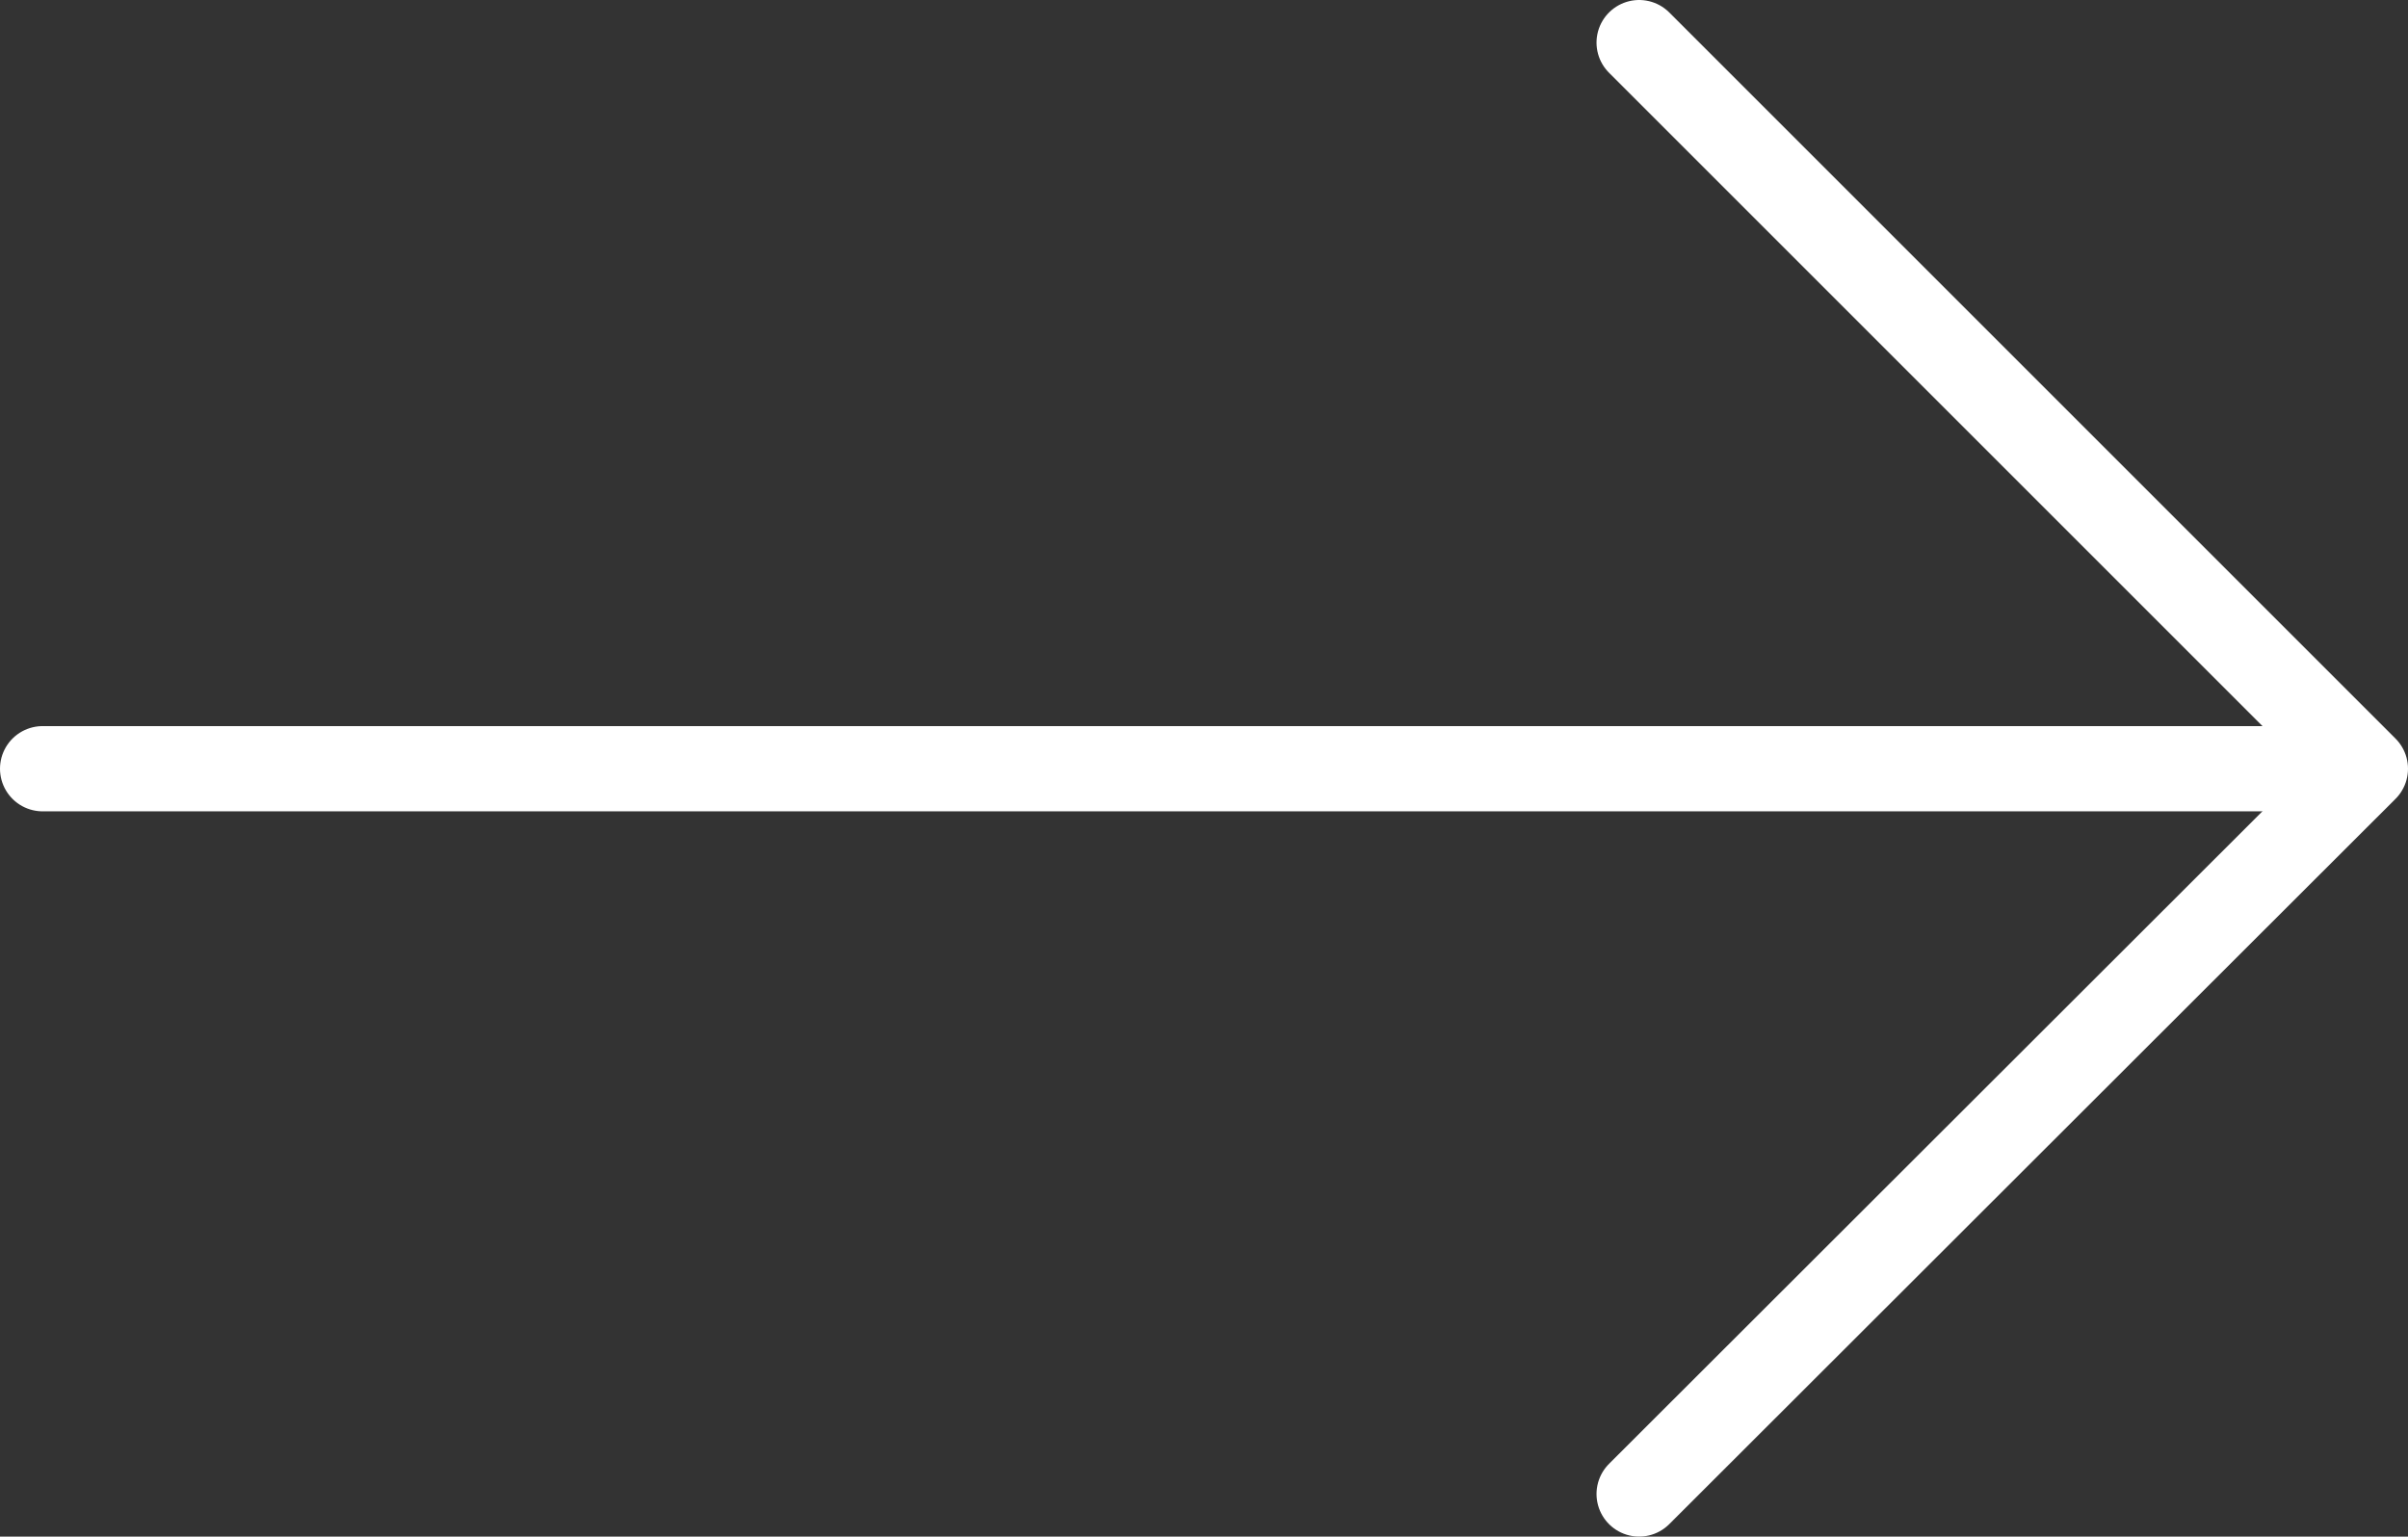 <svg id="Laag_1" data-name="Laag 1" xmlns="http://www.w3.org/2000/svg" viewBox="0 0 28.25 18.03"><rect x="0" y="0" width="28.25" height="18.03" fill="#333333" stroke="none"/><defs><style>.cls-1{fill:none;stroke:#ffffff;stroke-linecap:round;stroke-linejoin:round;}</style></defs><polyline class="cls-1" points="19.23 17.53 27.75 9.02 19.23 0.5"/><line class="cls-1" x1="27.35" y1="9.02" x2="0.5" y2="9.02"/></svg>